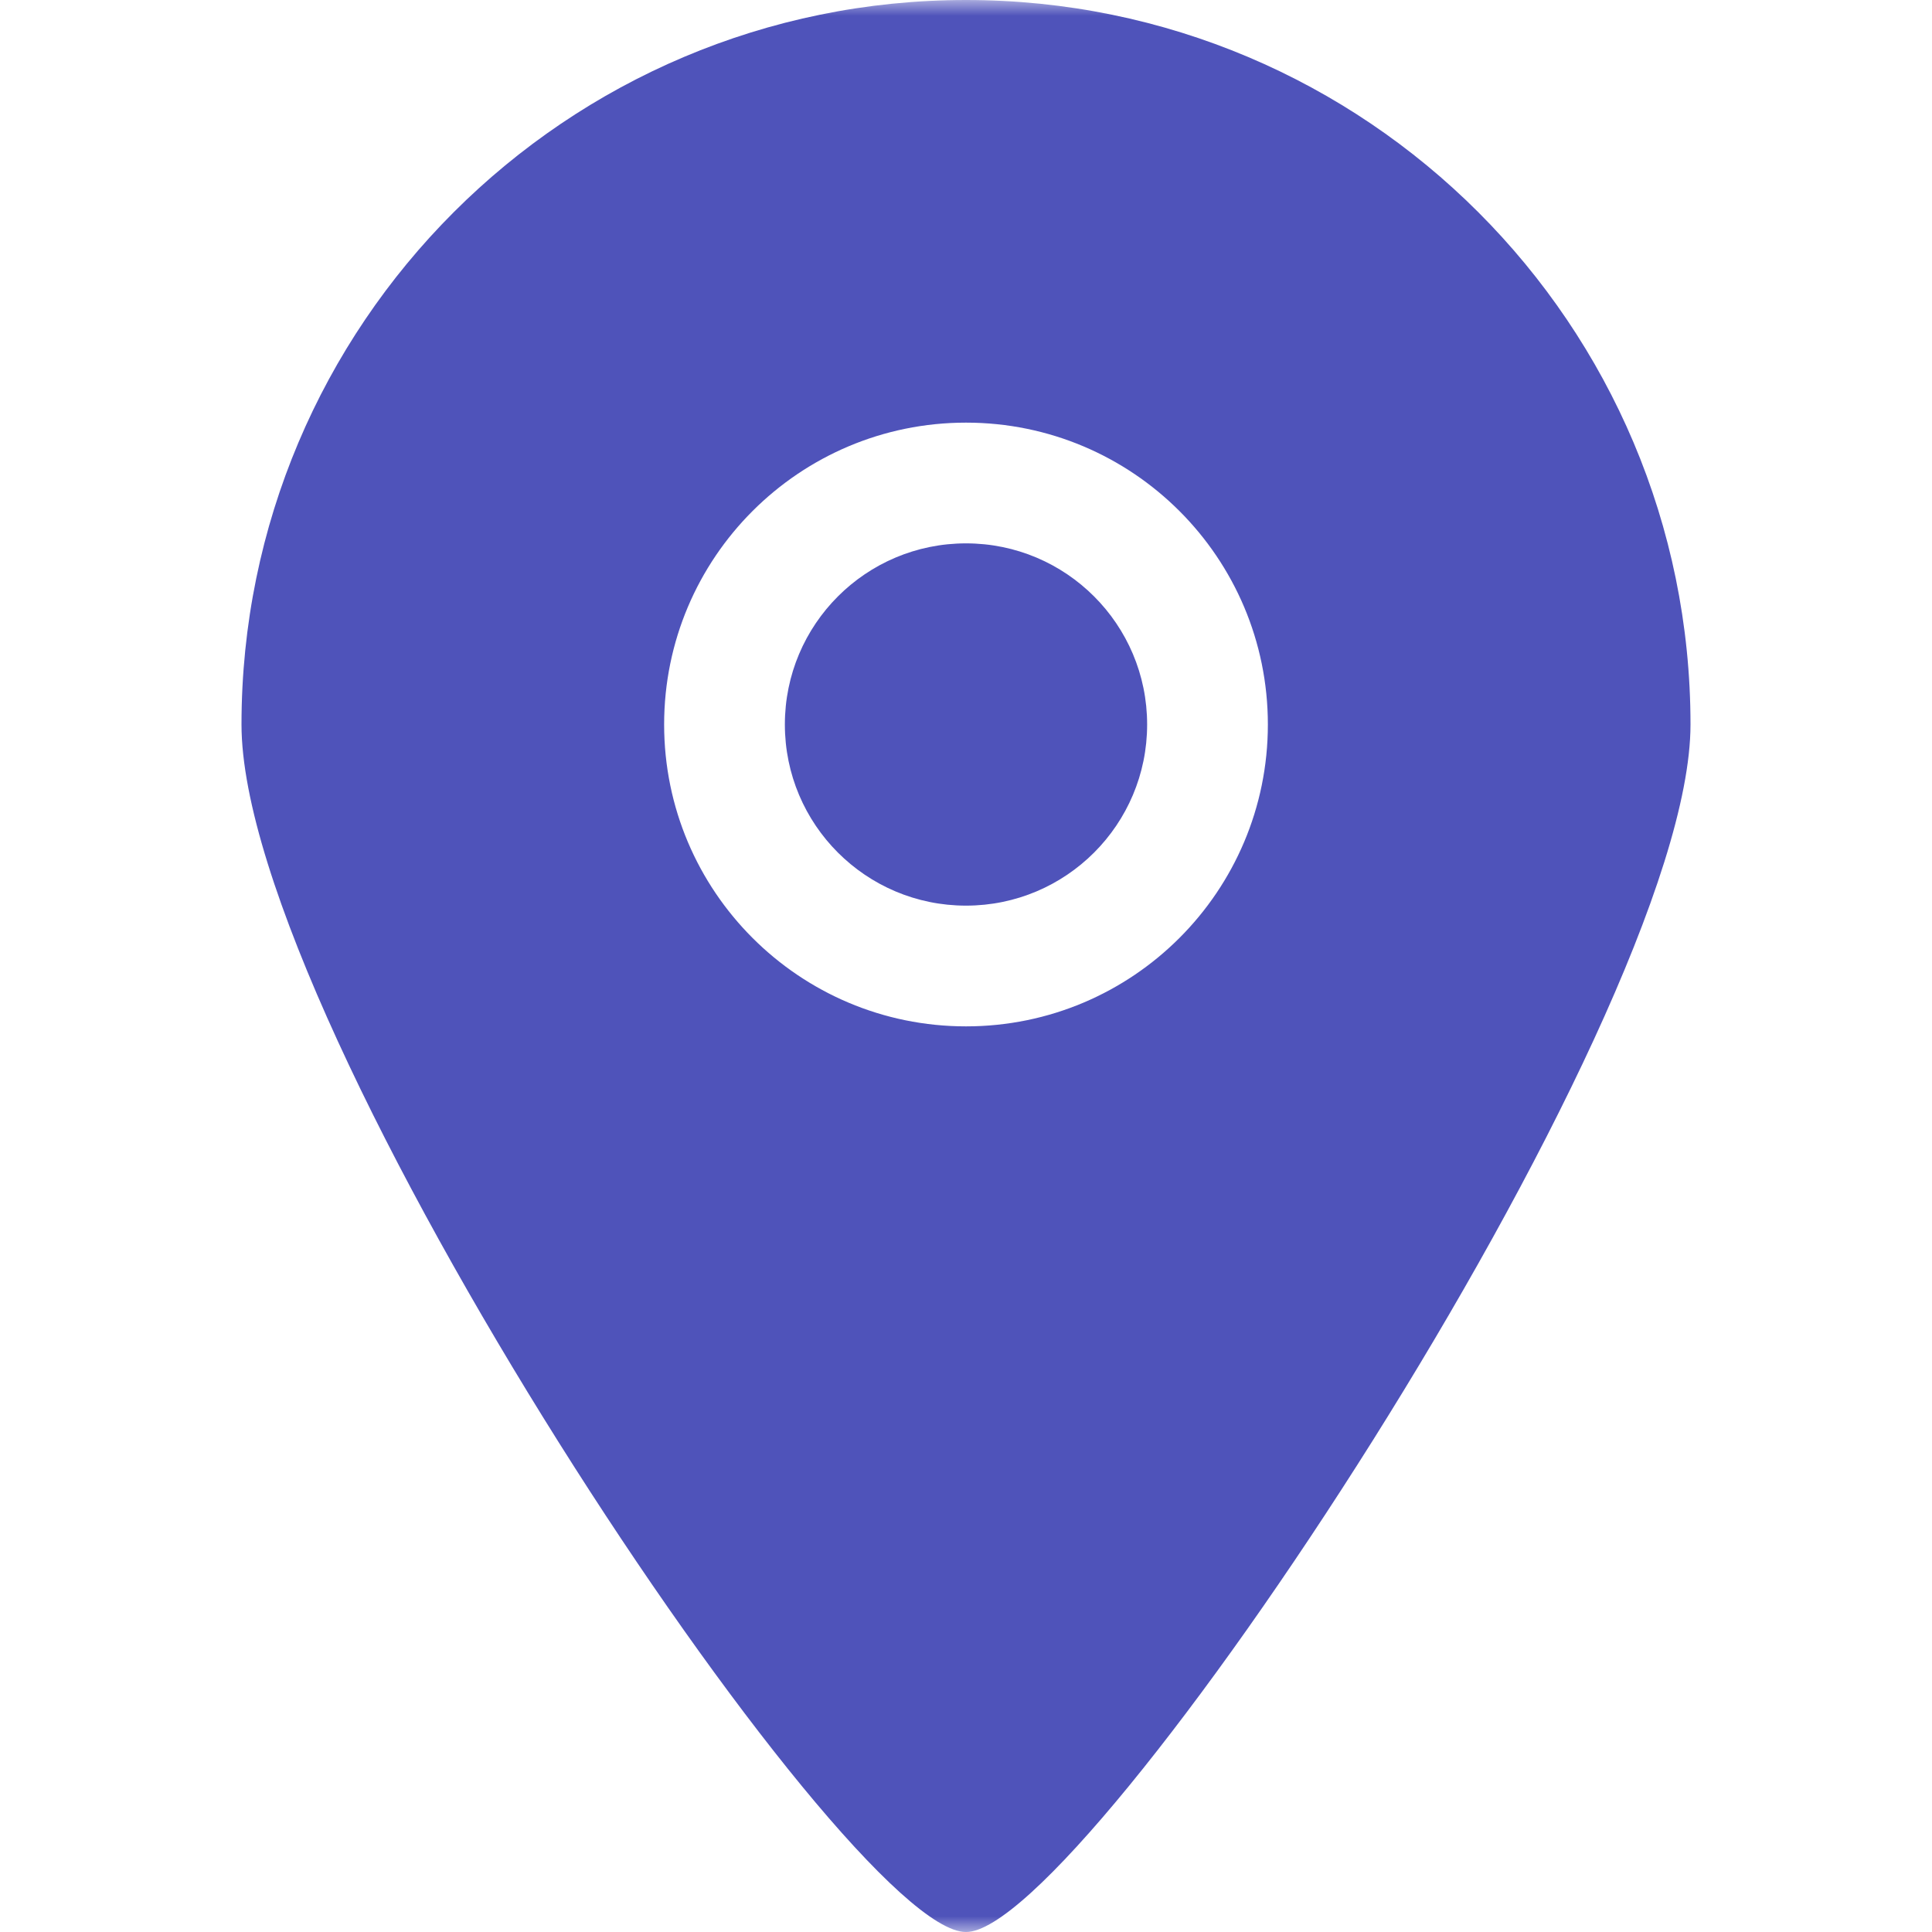 <?xml version="1.0" encoding="UTF-8"?> <svg xmlns="http://www.w3.org/2000/svg" width="61" height="61" viewBox="0 0 61 61" fill="none"><mask id="mask0_10_40" style="mask-type:luminance" maskUnits="userSpaceOnUse" x="0" y="0" width="61" height="61"><path d="M61 0H0V61H61V0Z" fill="white"></path></mask><g mask="url(#mask0_10_40)"><path fill-rule="evenodd" clip-rule="evenodd" d="M30.5 17.156C27.341 17.156 24.781 19.716 24.781 22.875C24.781 26.034 27.341 28.594 30.5 28.594C33.659 28.594 36.219 26.034 36.219 22.875C36.219 19.716 33.659 17.156 30.5 17.156ZM30.5 32.406C25.237 32.406 20.969 28.14 20.969 22.875C20.969 17.61 25.237 13.344 30.5 13.344C35.763 13.344 40.031 17.61 40.031 22.875C40.031 28.14 35.763 32.406 30.5 32.406ZM30.5 0C17.867 0 7.625 10.242 7.625 22.875C7.625 32.441 26.697 61.021 30.5 61C34.244 61.021 53.375 32.311 53.375 22.875C53.375 10.242 43.133 0 30.5 0Z" fill="#4F53BA"></path></g></svg> 